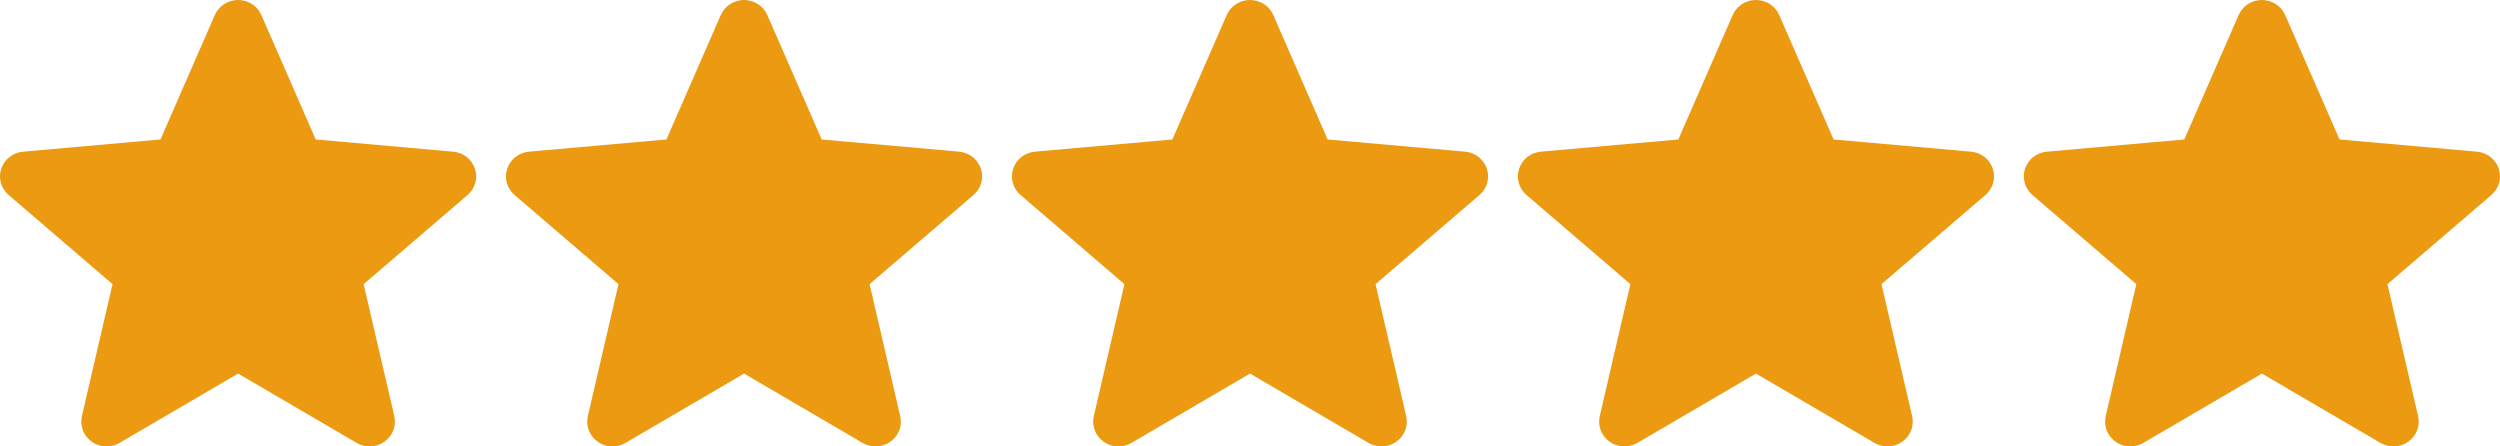 <svg width="84" height="15" viewBox="0 0 84 15" fill="none" xmlns="http://www.w3.org/2000/svg">
<path d="M15.958 5.668C15.854 5.351 15.566 5.126 15.226 5.096L10.608 4.686L8.782 0.505C8.647 0.198 8.341 0 8 0C7.659 0 7.353 0.198 7.218 0.506L5.392 4.686L0.773 5.096C0.434 5.127 0.147 5.351 0.042 5.668C-0.063 5.985 0.034 6.333 0.291 6.552L3.781 9.547L2.752 13.982C2.677 14.309 2.806 14.646 3.083 14.841C3.231 14.947 3.405 15 3.581 15C3.732 15 3.882 14.96 4.017 14.881L8 12.552L11.982 14.881C12.274 15.053 12.641 15.037 12.917 14.841C13.194 14.645 13.323 14.308 13.248 13.982L12.218 9.547L15.709 6.553C15.966 6.333 16.064 5.986 15.958 5.668V5.668Z" fill="#EB9A11"/>
<path d="M32.958 5.668C32.853 5.351 32.566 5.126 32.226 5.096L27.608 4.686L25.782 0.505C25.647 0.198 25.341 0 25 0C24.659 0 24.353 0.198 24.218 0.506L22.392 4.686L17.773 5.096C17.434 5.127 17.147 5.351 17.042 5.668C16.936 5.985 17.034 6.333 17.291 6.552L20.781 9.547L19.752 13.982C19.677 14.309 19.806 14.646 20.083 14.841C20.231 14.947 20.405 15 20.581 15C20.732 15 20.882 14.96 21.017 14.881L25 12.552L28.982 14.881C29.273 15.053 29.641 15.037 29.917 14.841C30.194 14.645 30.323 14.308 30.247 13.982L29.218 9.547L32.709 6.553C32.966 6.333 33.064 5.986 32.958 5.668V5.668Z" fill="#EB9A11"/>
<path d="M49.958 5.668C49.853 5.351 49.566 5.126 49.226 5.096L44.608 4.686L42.782 0.505C42.647 0.198 42.341 0 42 0C41.659 0 41.353 0.198 41.218 0.506L39.392 4.686L34.773 5.096C34.434 5.127 34.147 5.351 34.042 5.668C33.937 5.985 34.034 6.333 34.291 6.552L37.781 9.547L36.752 13.982C36.677 14.309 36.806 14.646 37.083 14.841C37.231 14.947 37.405 15 37.581 15C37.732 15 37.882 14.96 38.017 14.881L42 12.552L45.982 14.881C46.273 15.053 46.641 15.037 46.917 14.841C47.194 14.645 47.323 14.308 47.248 13.982L46.218 9.547L49.709 6.553C49.966 6.333 50.064 5.986 49.958 5.668V5.668Z" fill="#EB9A11"/>
<path d="M66.958 5.668C66.853 5.351 66.566 5.126 66.226 5.096L61.608 4.686L59.782 0.505C59.647 0.198 59.341 0 59 0C58.659 0 58.353 0.198 58.218 0.506L56.392 4.686L51.773 5.096C51.434 5.127 51.147 5.351 51.042 5.668C50.937 5.985 51.034 6.333 51.291 6.552L54.781 9.547L53.752 13.982C53.677 14.309 53.806 14.646 54.083 14.841C54.231 14.947 54.405 15 54.581 15C54.732 15 54.882 14.96 55.017 14.881L59 12.552L62.982 14.881C63.273 15.053 63.641 15.037 63.917 14.841C64.194 14.645 64.323 14.308 64.248 13.982L63.218 9.547L66.709 6.553C66.966 6.333 67.064 5.986 66.958 5.668V5.668Z" fill="#EB9A11"/>
<path d="M83.958 5.668C83.853 5.351 83.566 5.126 83.226 5.096L78.608 4.686L76.782 0.505C76.647 0.198 76.341 0 76 0C75.659 0 75.353 0.198 75.218 0.506L73.392 4.686L68.773 5.096C68.434 5.127 68.147 5.351 68.042 5.668C67.936 5.985 68.034 6.333 68.29 6.552L71.781 9.547L70.752 13.982C70.677 14.309 70.806 14.646 71.083 14.841C71.231 14.947 71.405 15 71.581 15C71.732 15 71.882 14.96 72.017 14.881L76 12.552L79.982 14.881C80.273 15.053 80.641 15.037 80.917 14.841C81.194 14.645 81.323 14.308 81.248 13.982L80.218 9.547L83.709 6.553C83.966 6.333 84.064 5.986 83.958 5.668V5.668Z" fill="#EB9A11"/>
</svg>
